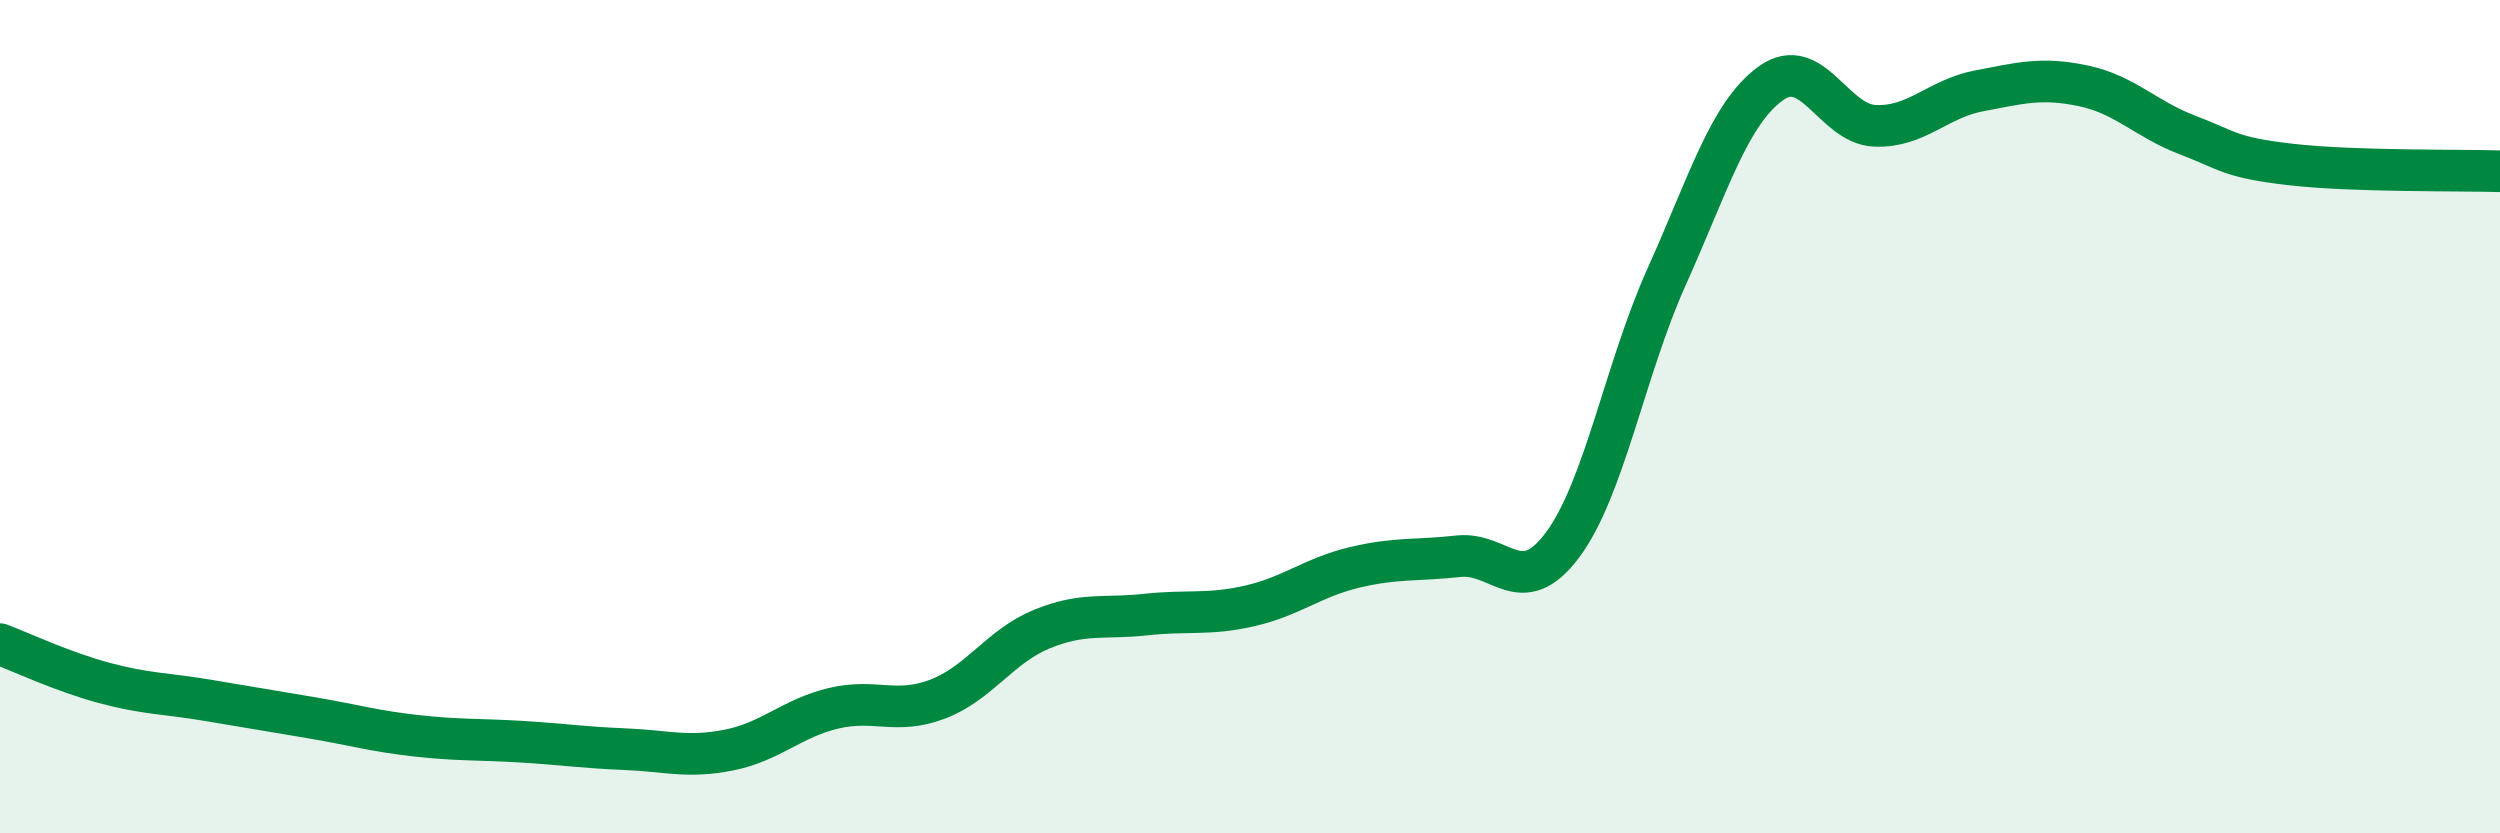 
    <svg width="60" height="20" viewBox="0 0 60 20" xmlns="http://www.w3.org/2000/svg">
      <path
        d="M 0,15.46 C 0.5,15.65 1.5,16.12 2.5,16.39 C 3.5,16.66 4,16.64 5,16.81 C 6,16.98 6.5,17.06 7.5,17.23 C 8.5,17.4 9,17.55 10,17.66 C 11,17.77 11.5,17.74 12.5,17.8 C 13.5,17.86 14,17.94 15,17.98 C 16,18.02 16.5,18.2 17.5,18 C 18.5,17.8 19,17.24 20,17 C 21,16.76 21.5,17.16 22.5,16.78 C 23.5,16.4 24,15.51 25,15.1 C 26,14.69 26.5,14.86 27.5,14.75 C 28.5,14.64 29,14.77 30,14.54 C 31,14.31 31.5,13.86 32.5,13.62 C 33.5,13.38 34,13.46 35,13.35 C 36,13.24 36.5,14.42 37.5,13.08 C 38.5,11.74 39,8.86 40,6.64 C 41,4.42 41.5,2.72 42.5,2 C 43.5,1.28 44,2.98 45,3.02 C 46,3.06 46.5,2.37 47.5,2.18 C 48.5,1.99 49,1.85 50,2.06 C 51,2.27 51.5,2.86 52.5,3.24 C 53.5,3.62 53.5,3.78 55,3.95 C 56.5,4.12 59,4.08 60,4.11L60 20L0 20Z"
        fill="#008740"
        opacity="0.1"
        stroke-linecap="round"
        stroke-linejoin="round"
      />
      <path
        d="M 0,15.46 C 0.5,15.65 1.5,16.12 2.5,16.39 C 3.5,16.66 4,16.64 5,16.81 C 6,16.98 6.5,17.06 7.5,17.23 C 8.5,17.4 9,17.55 10,17.66 C 11,17.77 11.5,17.74 12.5,17.8 C 13.5,17.86 14,17.94 15,17.98 C 16,18.02 16.5,18.2 17.5,18 C 18.5,17.8 19,17.24 20,17 C 21,16.76 21.5,17.16 22.5,16.78 C 23.5,16.4 24,15.51 25,15.1 C 26,14.69 26.5,14.86 27.5,14.75 C 28.5,14.64 29,14.77 30,14.54 C 31,14.31 31.5,13.86 32.5,13.62 C 33.5,13.38 34,13.46 35,13.35 C 36,13.24 36.5,14.42 37.5,13.08 C 38.5,11.74 39,8.86 40,6.64 C 41,4.42 41.5,2.72 42.5,2 C 43.5,1.28 44,2.98 45,3.02 C 46,3.06 46.5,2.37 47.5,2.18 C 48.5,1.99 49,1.85 50,2.06 C 51,2.27 51.5,2.86 52.5,3.24 C 53.5,3.62 53.5,3.78 55,3.95 C 56.5,4.12 59,4.08 60,4.11"
        stroke="#008740"
        stroke-width="1"
        fill="none"
        stroke-linecap="round"
        stroke-linejoin="round"
      />
    </svg>
  
